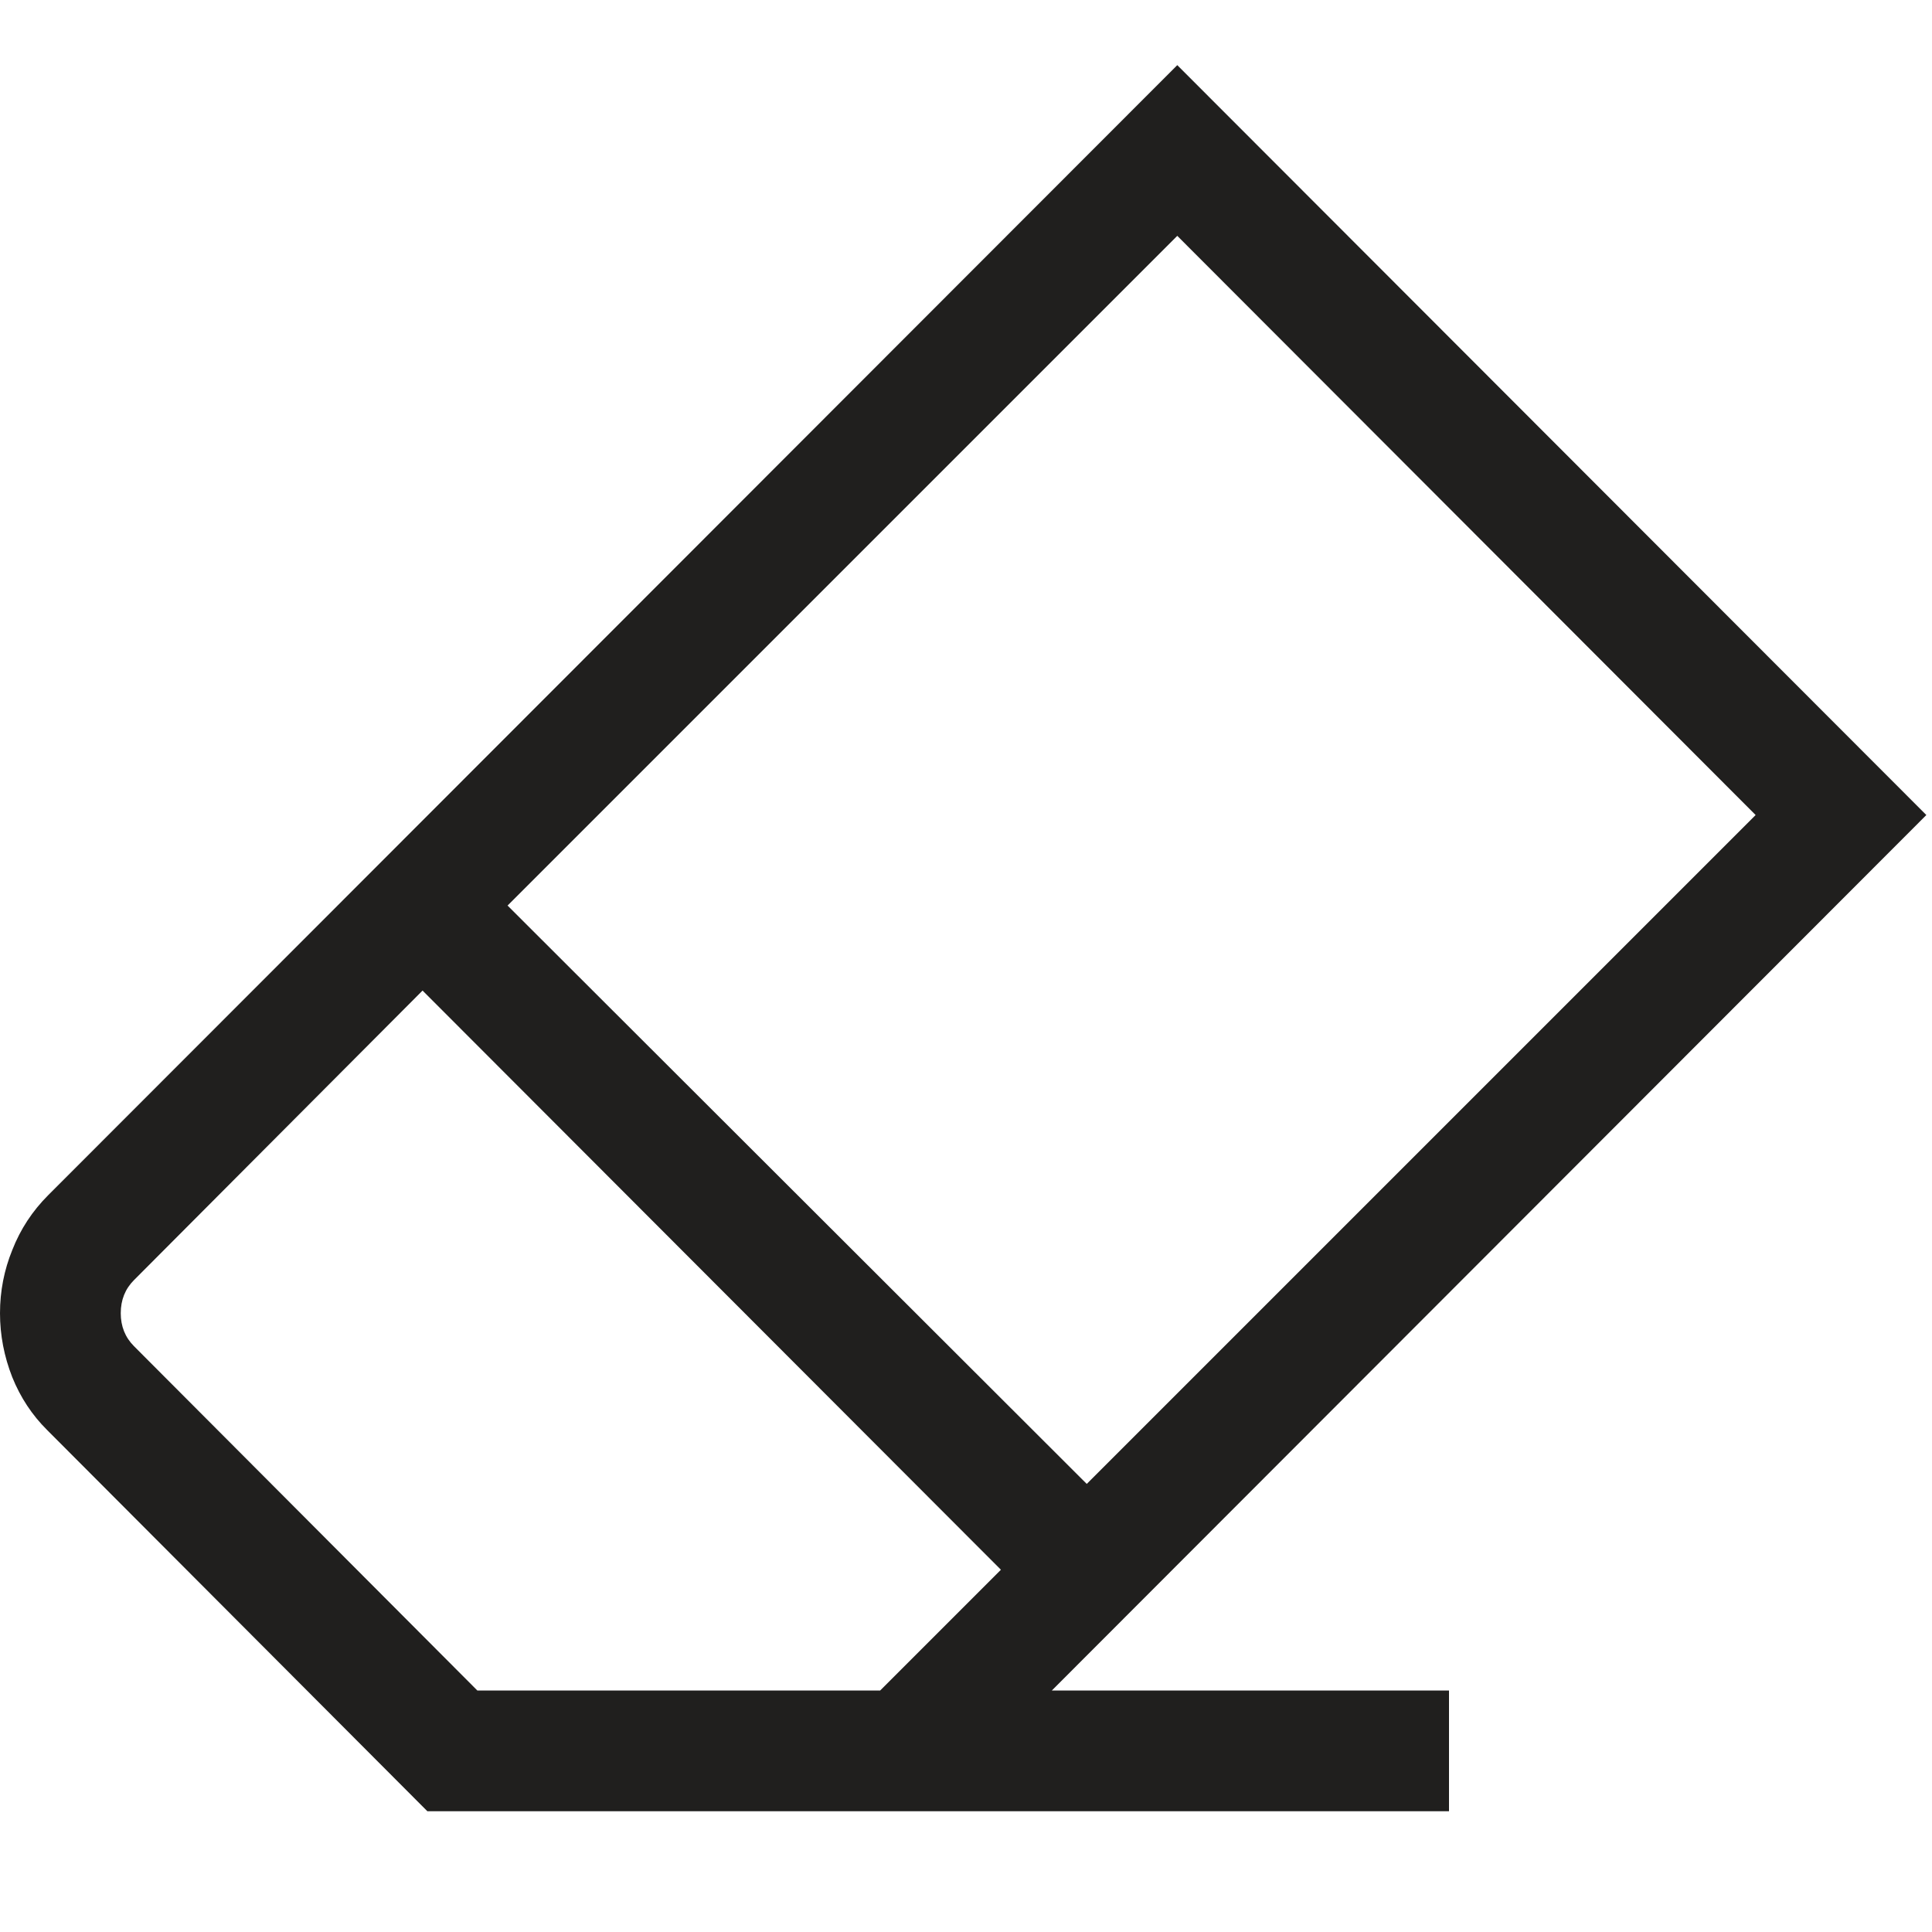 <svg width="14" height="14" viewBox="0 0 14 14" fill="none" xmlns="http://www.w3.org/2000/svg">
<path d="M7.622 12.25H10.5V13.125H3.097L0.342 10.363C0.232 10.254 0.148 10.126 0.089 9.98C0.03 9.83 0 9.675 0 9.516C0 9.356 0.03 9.203 0.089 9.058C0.148 8.907 0.235 8.775 0.349 8.661L8.531 0.472L13.959 5.906L7.622 12.25ZM8.531 1.709L3.678 6.562L7.875 10.753L12.722 5.906L8.531 1.709ZM6.378 12.25L7.253 11.375L3.062 7.178L0.971 9.276C0.907 9.34 0.875 9.42 0.875 9.516C0.875 9.611 0.907 9.691 0.971 9.755L3.459 12.25H6.378Z" fill="#201F1E"/>
</svg>

